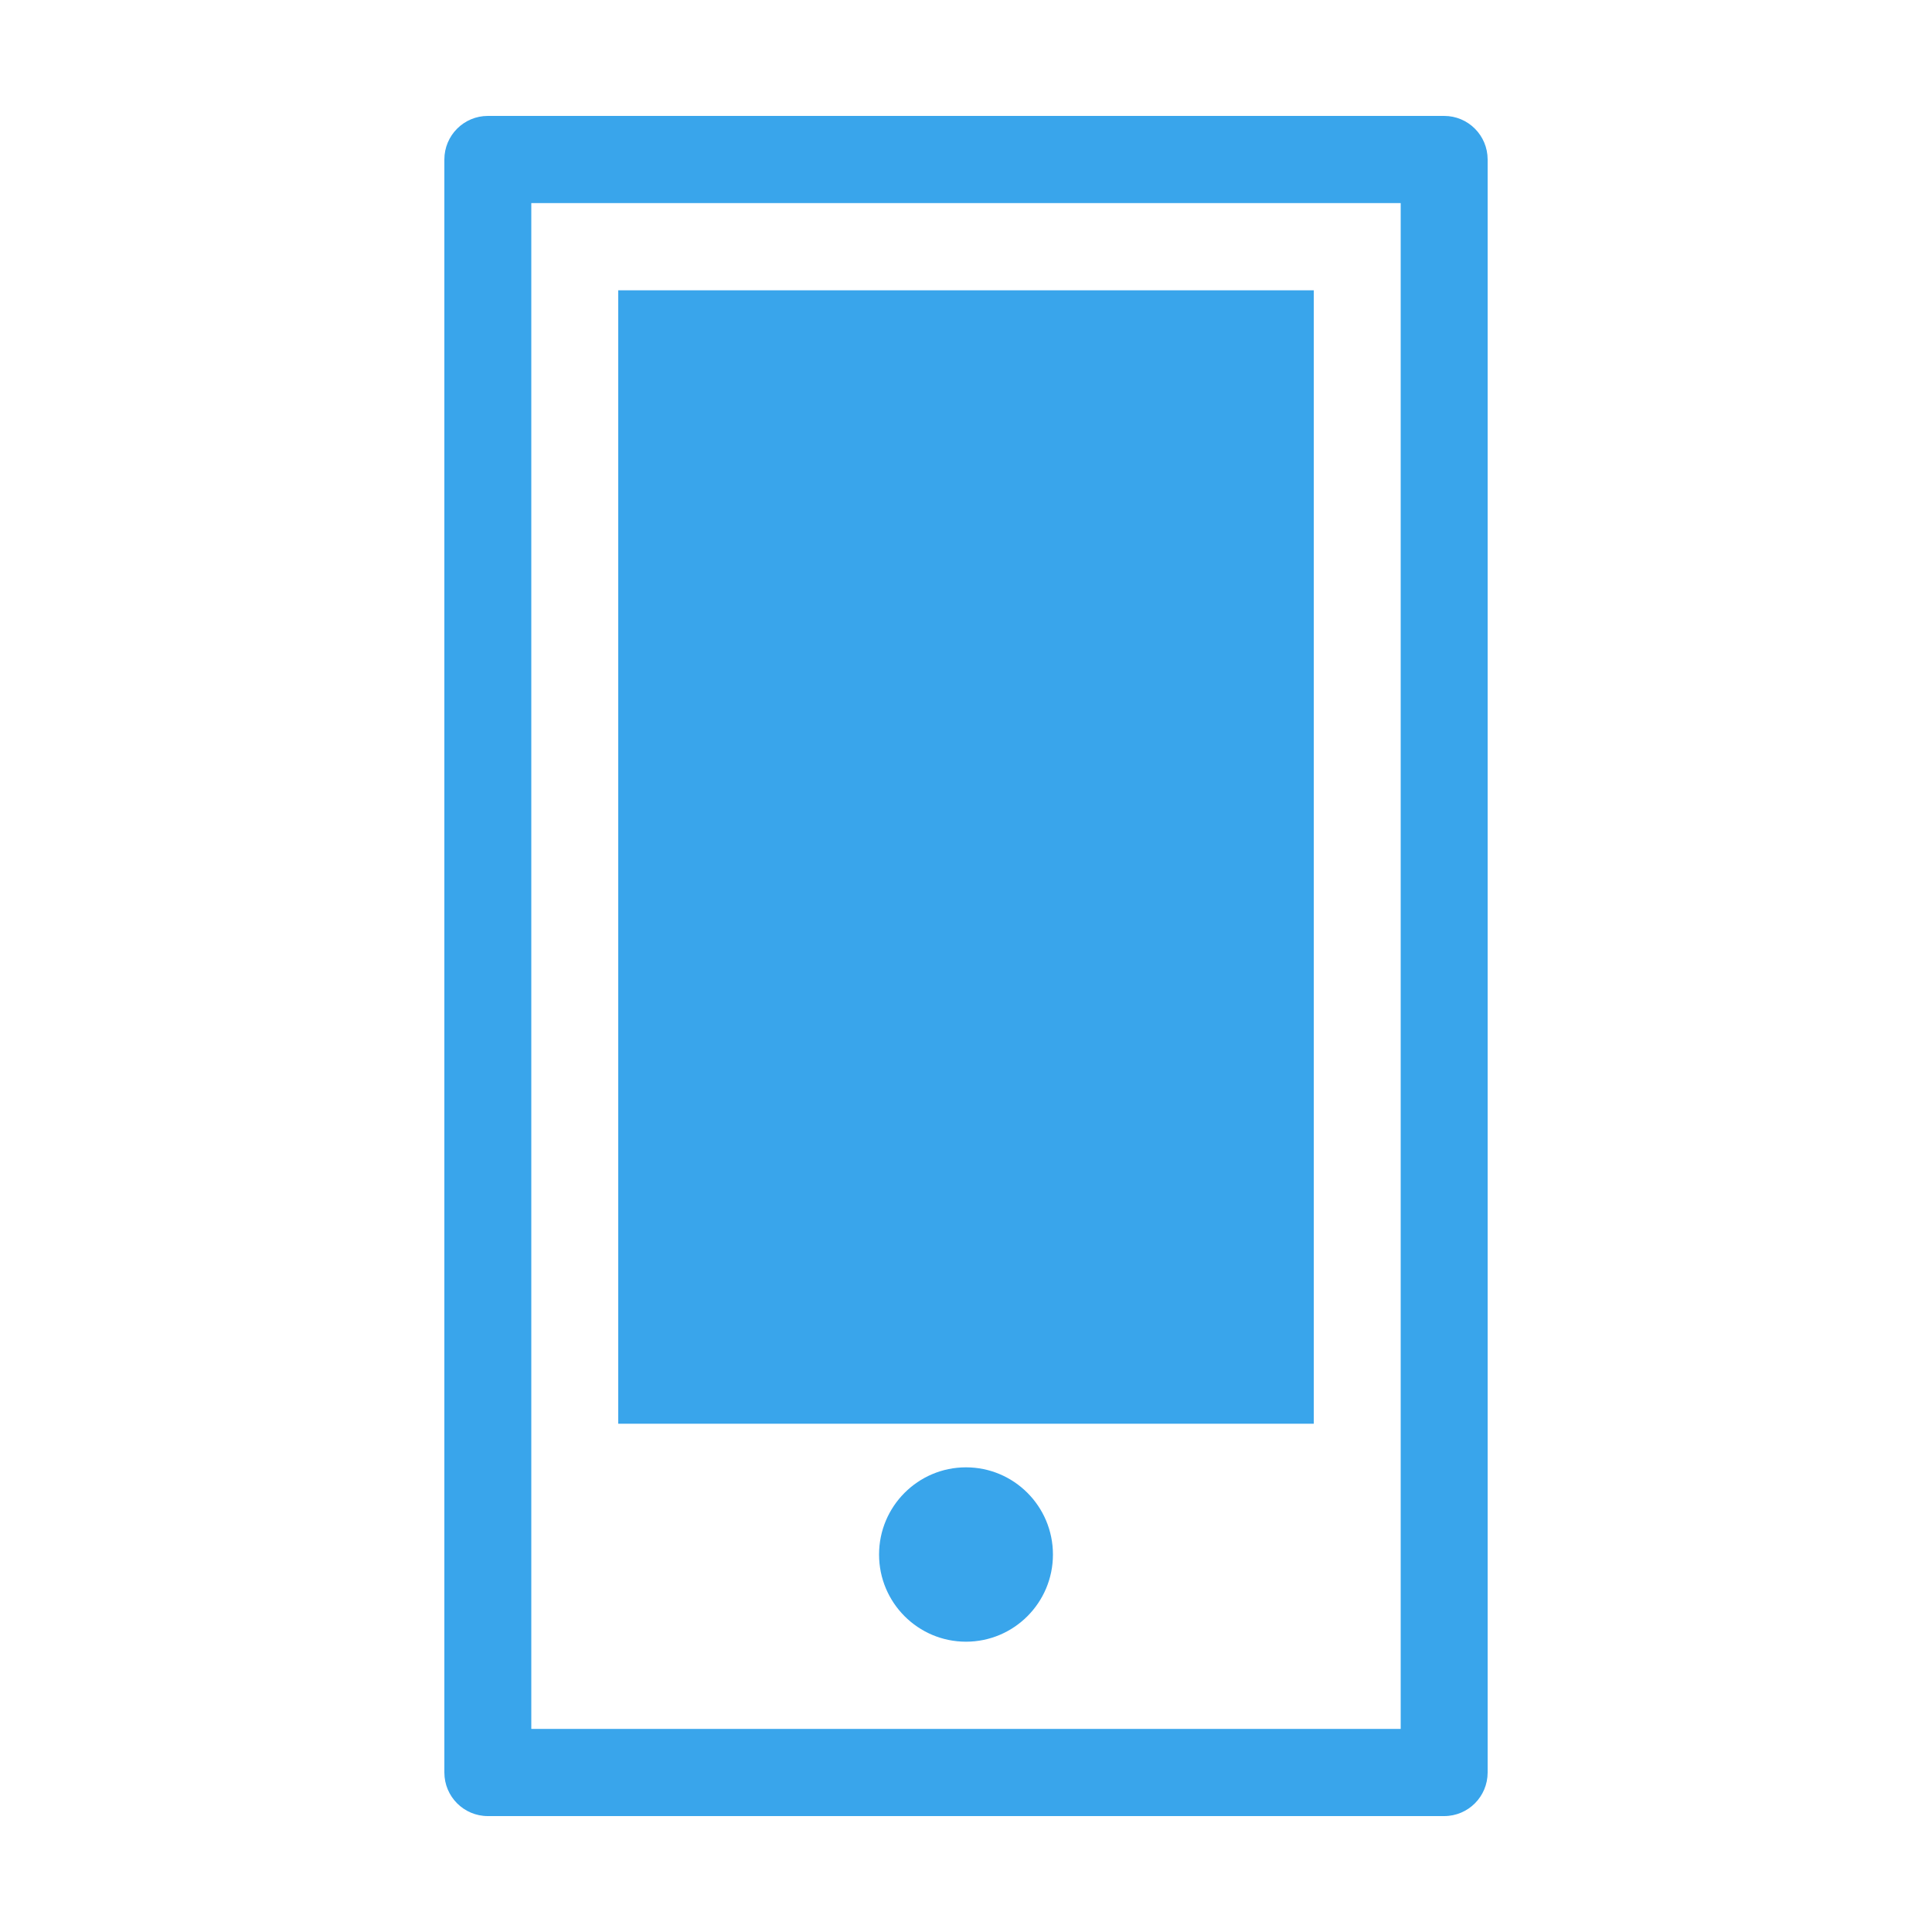 <?xml version="1.0" encoding="UTF-8"?>
<svg width="100px" height="100px" viewBox="0 0 100 100" version="1.1" xmlns="http://www.w3.org/2000/svg" xmlns:xlink="http://www.w3.org/1999/xlink">
    <title>Group 4</title>
    <g id="OWC-Extended-Service-Plans" stroke="none" stroke-width="1" fill="none" fill-rule="evenodd">
        <g id="OWC-ESP-Lander-Learn-More-Energy-DESKTOP" transform="translate(-790, -4368)">
            <g id="Group-4" transform="translate(790, 4368)">
                <rect id="Rectangle" fill="#D8D8D8" opacity="0" x="0" y="0" width="100" height="100"></rect>
                <g id="Group-5" transform="translate(23, 6)" fill="#39A5EB">
                    <path d="M4.5,83.487 L49.5,83.487 L49.5,4.513 L4.5,4.513 L4.5,83.487 Z M51.75,88 L2.25,88 C1.008,88 0,86.991 0,85.744 L0,2.256 C0,1.011 1.008,0 2.25,0 L51.75,0 C52.994,0 54,1.011 54,2.256 L54,85.744 C54,86.991 52.994,88 51.75,88 L51.75,88 Z" id="Fill-1"></path>
                    <path d="M27,69.949 C29.484,69.949 31.5,71.97 31.5,74.462 C31.5,76.953 29.484,78.974 27,78.974 C24.516,78.974 22.5,76.953 22.5,74.462 C22.5,71.97 24.516,69.949 27,69.949" id="Fill-3"></path>
                    <polygon id="Fill-4" points="9 67.692 45 67.692 45 9.026 9 9.026"></polygon>
                </g>
            </g>
        </g>
    </g>
</svg>